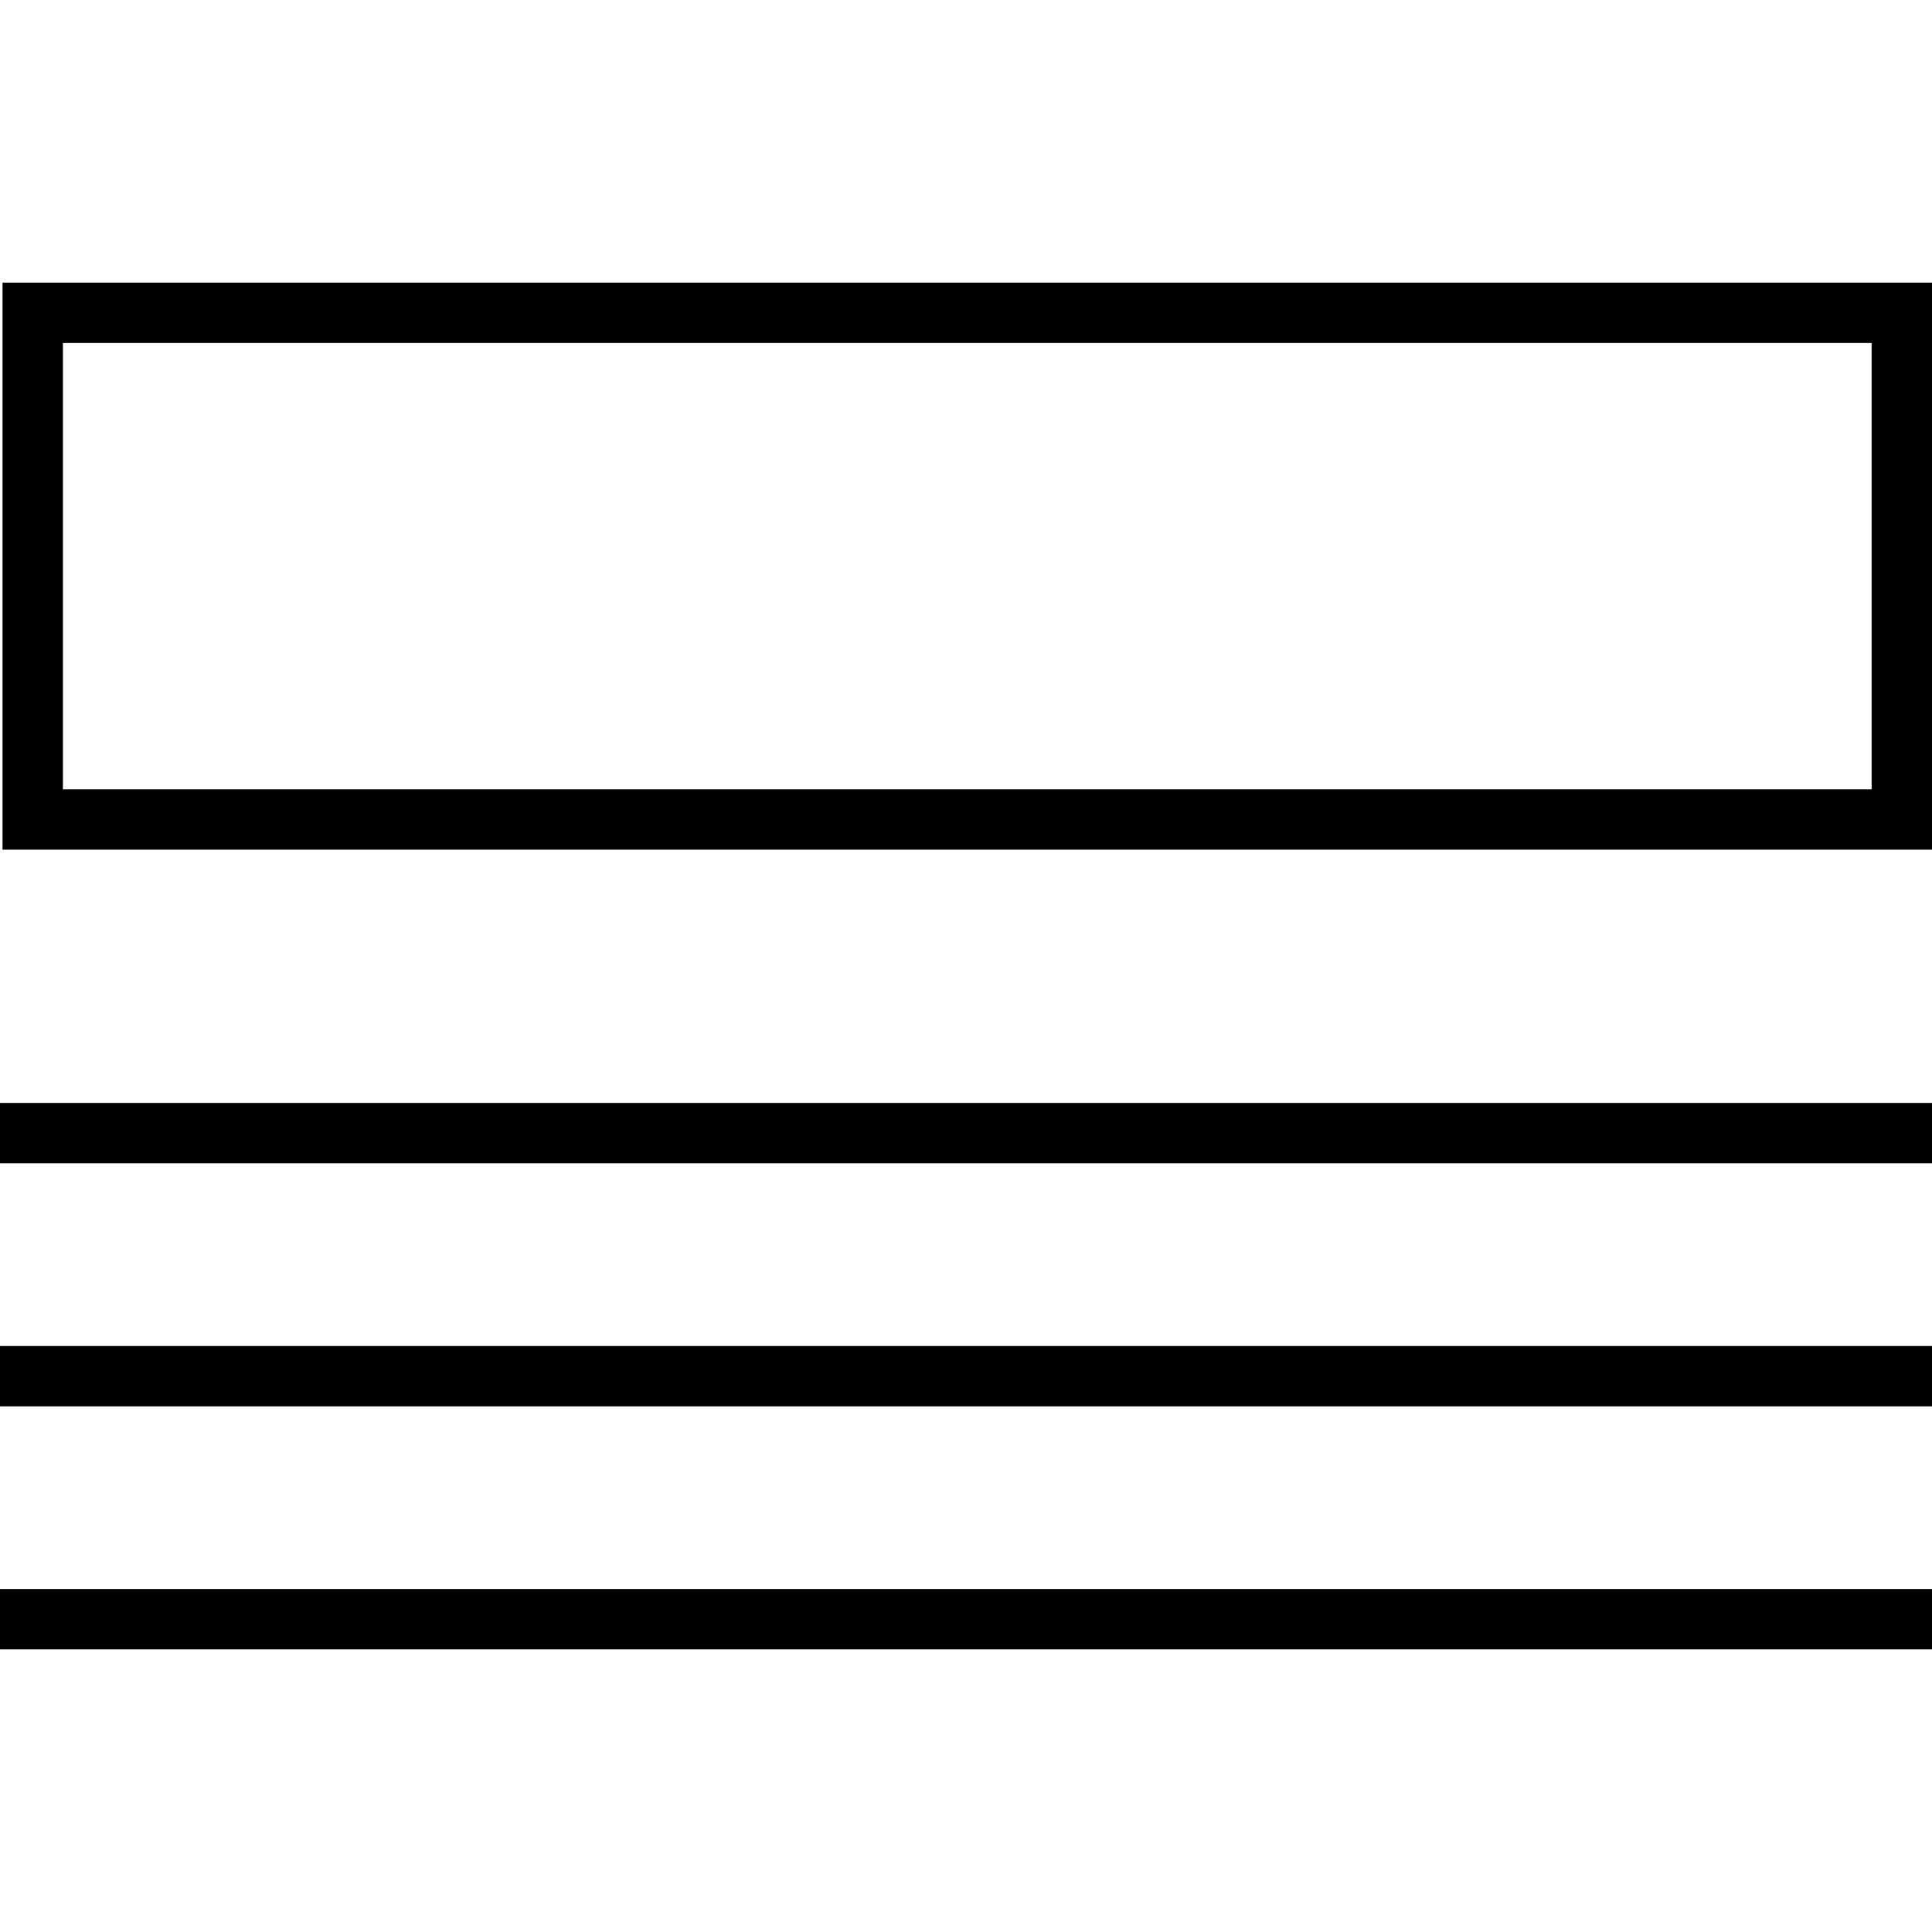 <?xml version="1.0" encoding="iso-8859-1"?>
<!-- Uploaded to: SVG Repo, www.svgrepo.com, Generator: SVG Repo Mixer Tools -->
<svg fill="#000000" version="1.1" id="Layer_1" xmlns="http://www.w3.org/2000/svg" xmlns:xlink="http://www.w3.org/1999/xlink" 
	 viewBox="0 0 512 512" xml:space="preserve">
<g>
	<g>
		<path d="M0.672,74.896v150.272H512V74.896H0.672z M496,209.168H16.672V90.896H496V209.168z"/>
	</g>
</g>
<g>
	<g>
		<rect y="292.288" width="512" height="16"/>
	</g>
</g>
<g>
	<g>
		<rect y="356.704" width="512" height="16"/>
	</g>
</g>
<g>
	<g>
		<rect y="421.104" width="512" height="16"/>
	</g>
</g>
</svg>